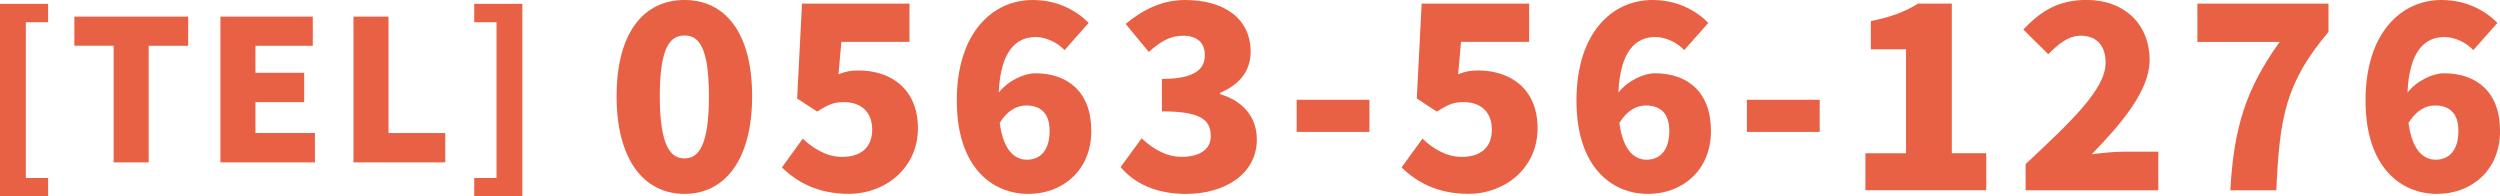 <svg viewBox="0 0 447.26 35.13" xmlns="http://www.w3.org/2000/svg"><g fill="#e96144"><path d="m0 .69h8.61v3.29h-3.99v27.86h3.99v3.29h-8.61z"/><path d="m20.34 8.18h-7.04v-5.21h20.37v5.22h-7.07v20.86h-6.27v-20.87z"/><path d="m39.44 2.97h16.52v5.22h-10.26v4.83h8.72v5.25h-8.72v5.53h10.64v5.25h-16.91v-26.08z"/><path d="m63.24 2.97h6.27v20.83h10.15v5.25h-16.42z"/><path d="m84.84 31.84h3.99v-27.86h-3.99v-3.29h8.61v34.44h-8.61z"/><path d="m110.31 17.21c0-11.41 4.88-17.21 12.15-17.21s12.1 5.84 12.1 17.21-4.88 17.48-12.1 17.48-12.15-6.07-12.15-17.48zm16.52 0c0-9.02-1.93-10.86-4.37-10.86s-4.42 1.84-4.42 10.86 1.98 11.13 4.42 11.13 4.37-2.12 4.37-11.13z"/><path d="m139.89 29.95 3.73-5.15c1.93 1.84 4.32 3.27 7.04 3.27 3.31 0 5.38-1.66 5.38-4.88s-2.07-4.92-5.01-4.92c-1.89 0-2.81.41-4.83 1.7l-3.59-2.35.87-16.98h19.23v6.85h-12.19l-.51 5.8c1.24-.51 2.25-.69 3.54-.69 5.8 0 10.67 3.27 10.67 10.35s-5.8 11.73-12.38 11.73c-5.47 0-9.25-2.07-11.96-4.74z"/><path d="m171.17 18.03c0-12.33 6.53-18.03 13.57-18.03 4.55 0 7.87 1.93 10.03 4.09l-4.32 4.88c-1.1-1.24-3.22-2.35-5.15-2.35-3.5 0-6.3 2.48-6.62 9.94 1.75-2.21 4.6-3.45 6.53-3.45 5.7 0 10.03 3.22 10.03 10.31s-5.15 11.27-11.27 11.27c-6.49 0-12.79-4.79-12.79-16.65zm7.68 3.96c.69 5.11 2.81 6.58 4.88 6.58 2.21 0 4.05-1.47 4.05-5.15 0-3.45-1.89-4.55-4.19-4.55-1.56 0-3.31.78-4.74 3.13z"/><path d="m200.47 29.9 3.77-5.15c2.07 1.93 4.46 3.31 7.13 3.31 3.17 0 5.24-1.29 5.24-3.68 0-2.81-1.56-4.46-8.74-4.46v-5.8c5.84 0 7.68-1.75 7.68-4.23 0-2.25-1.38-3.5-3.91-3.5-2.3 0-4.05 1.06-6.12 2.9l-4.14-5.01c3.17-2.62 6.58-4.28 10.63-4.28 7.08 0 11.73 3.36 11.73 9.25 0 3.36-1.89 5.84-5.47 7.36v.23c3.77 1.1 6.58 3.82 6.58 8.1 0 6.26-5.84 9.75-12.65 9.75-5.43 0-9.25-1.89-11.73-4.79z"/><path d="m231.98 17.85h13.02v5.75h-13.02z"/><path d="m250.75 29.95 3.73-5.15c1.93 1.84 4.32 3.27 7.04 3.27 3.31 0 5.38-1.66 5.38-4.88s-2.07-4.92-5.01-4.92c-1.89 0-2.81.41-4.83 1.7l-3.59-2.35.87-16.98h19.23v6.85h-12.19l-.51 5.8c1.24-.51 2.25-.69 3.54-.69 5.8 0 10.67 3.27 10.67 10.35s-5.8 11.73-12.38 11.73c-5.47 0-9.25-2.07-11.96-4.74z"/><path d="m282.03 18.03c0-12.33 6.53-18.03 13.57-18.03 4.55 0 7.87 1.93 10.03 4.09l-4.32 4.88c-1.1-1.24-3.22-2.35-5.15-2.35-3.5 0-6.3 2.48-6.62 9.94 1.75-2.21 4.6-3.45 6.53-3.45 5.7 0 10.03 3.22 10.03 10.31s-5.15 11.27-11.27 11.27c-6.49 0-12.79-4.79-12.79-16.65zm7.68 3.96c.69 5.11 2.81 6.58 4.88 6.58 2.21 0 4.05-1.47 4.05-5.15 0-3.45-1.89-4.55-4.19-4.55-1.56 0-3.31.78-4.74 3.13z"/><path d="m312.53 17.85h13.02v5.75h-13.02z"/><path d="m333.73 27.42h7.27v-18.59h-6.3v-5.06c3.68-.74 6.07-1.66 8.46-3.13h6.03v26.77h6.16v6.62h-21.62v-6.62z"/><path d="m362.39 29.35c8.28-7.73 14.31-13.43 14.31-18.13 0-3.17-1.7-4.83-4.46-4.83-2.35 0-4.14 1.66-5.8 3.31l-4.46-4.42c3.36-3.54 6.49-5.29 11.36-5.29 6.62 0 11.23 4.23 11.23 10.77 0 5.57-5.2 11.5-10.35 16.84 1.7-.23 4.05-.46 5.61-.46h6.3v6.9h-23.74z"/><path d="m407.84 7.5h-14.72v-6.86h23.46v5.06c-7.73 9.15-8.74 15.32-9.34 28.34h-8.23c.64-10.9 2.58-17.85 8.83-26.54z"/><path d="m423.2 18.03c0-12.33 6.53-18.03 13.57-18.03 4.55 0 7.87 1.93 10.03 4.09l-4.32 4.88c-1.1-1.24-3.22-2.35-5.15-2.35-3.5 0-6.3 2.48-6.62 9.94 1.75-2.21 4.6-3.45 6.53-3.45 5.7 0 10.03 3.22 10.03 10.31s-5.15 11.27-11.27 11.27c-6.49 0-12.79-4.79-12.79-16.65zm7.69 3.96c.69 5.11 2.81 6.58 4.88 6.58 2.21 0 4.05-1.47 4.05-5.15 0-3.45-1.89-4.55-4.19-4.55-1.56 0-3.31.78-4.74 3.13z"/></g></svg>